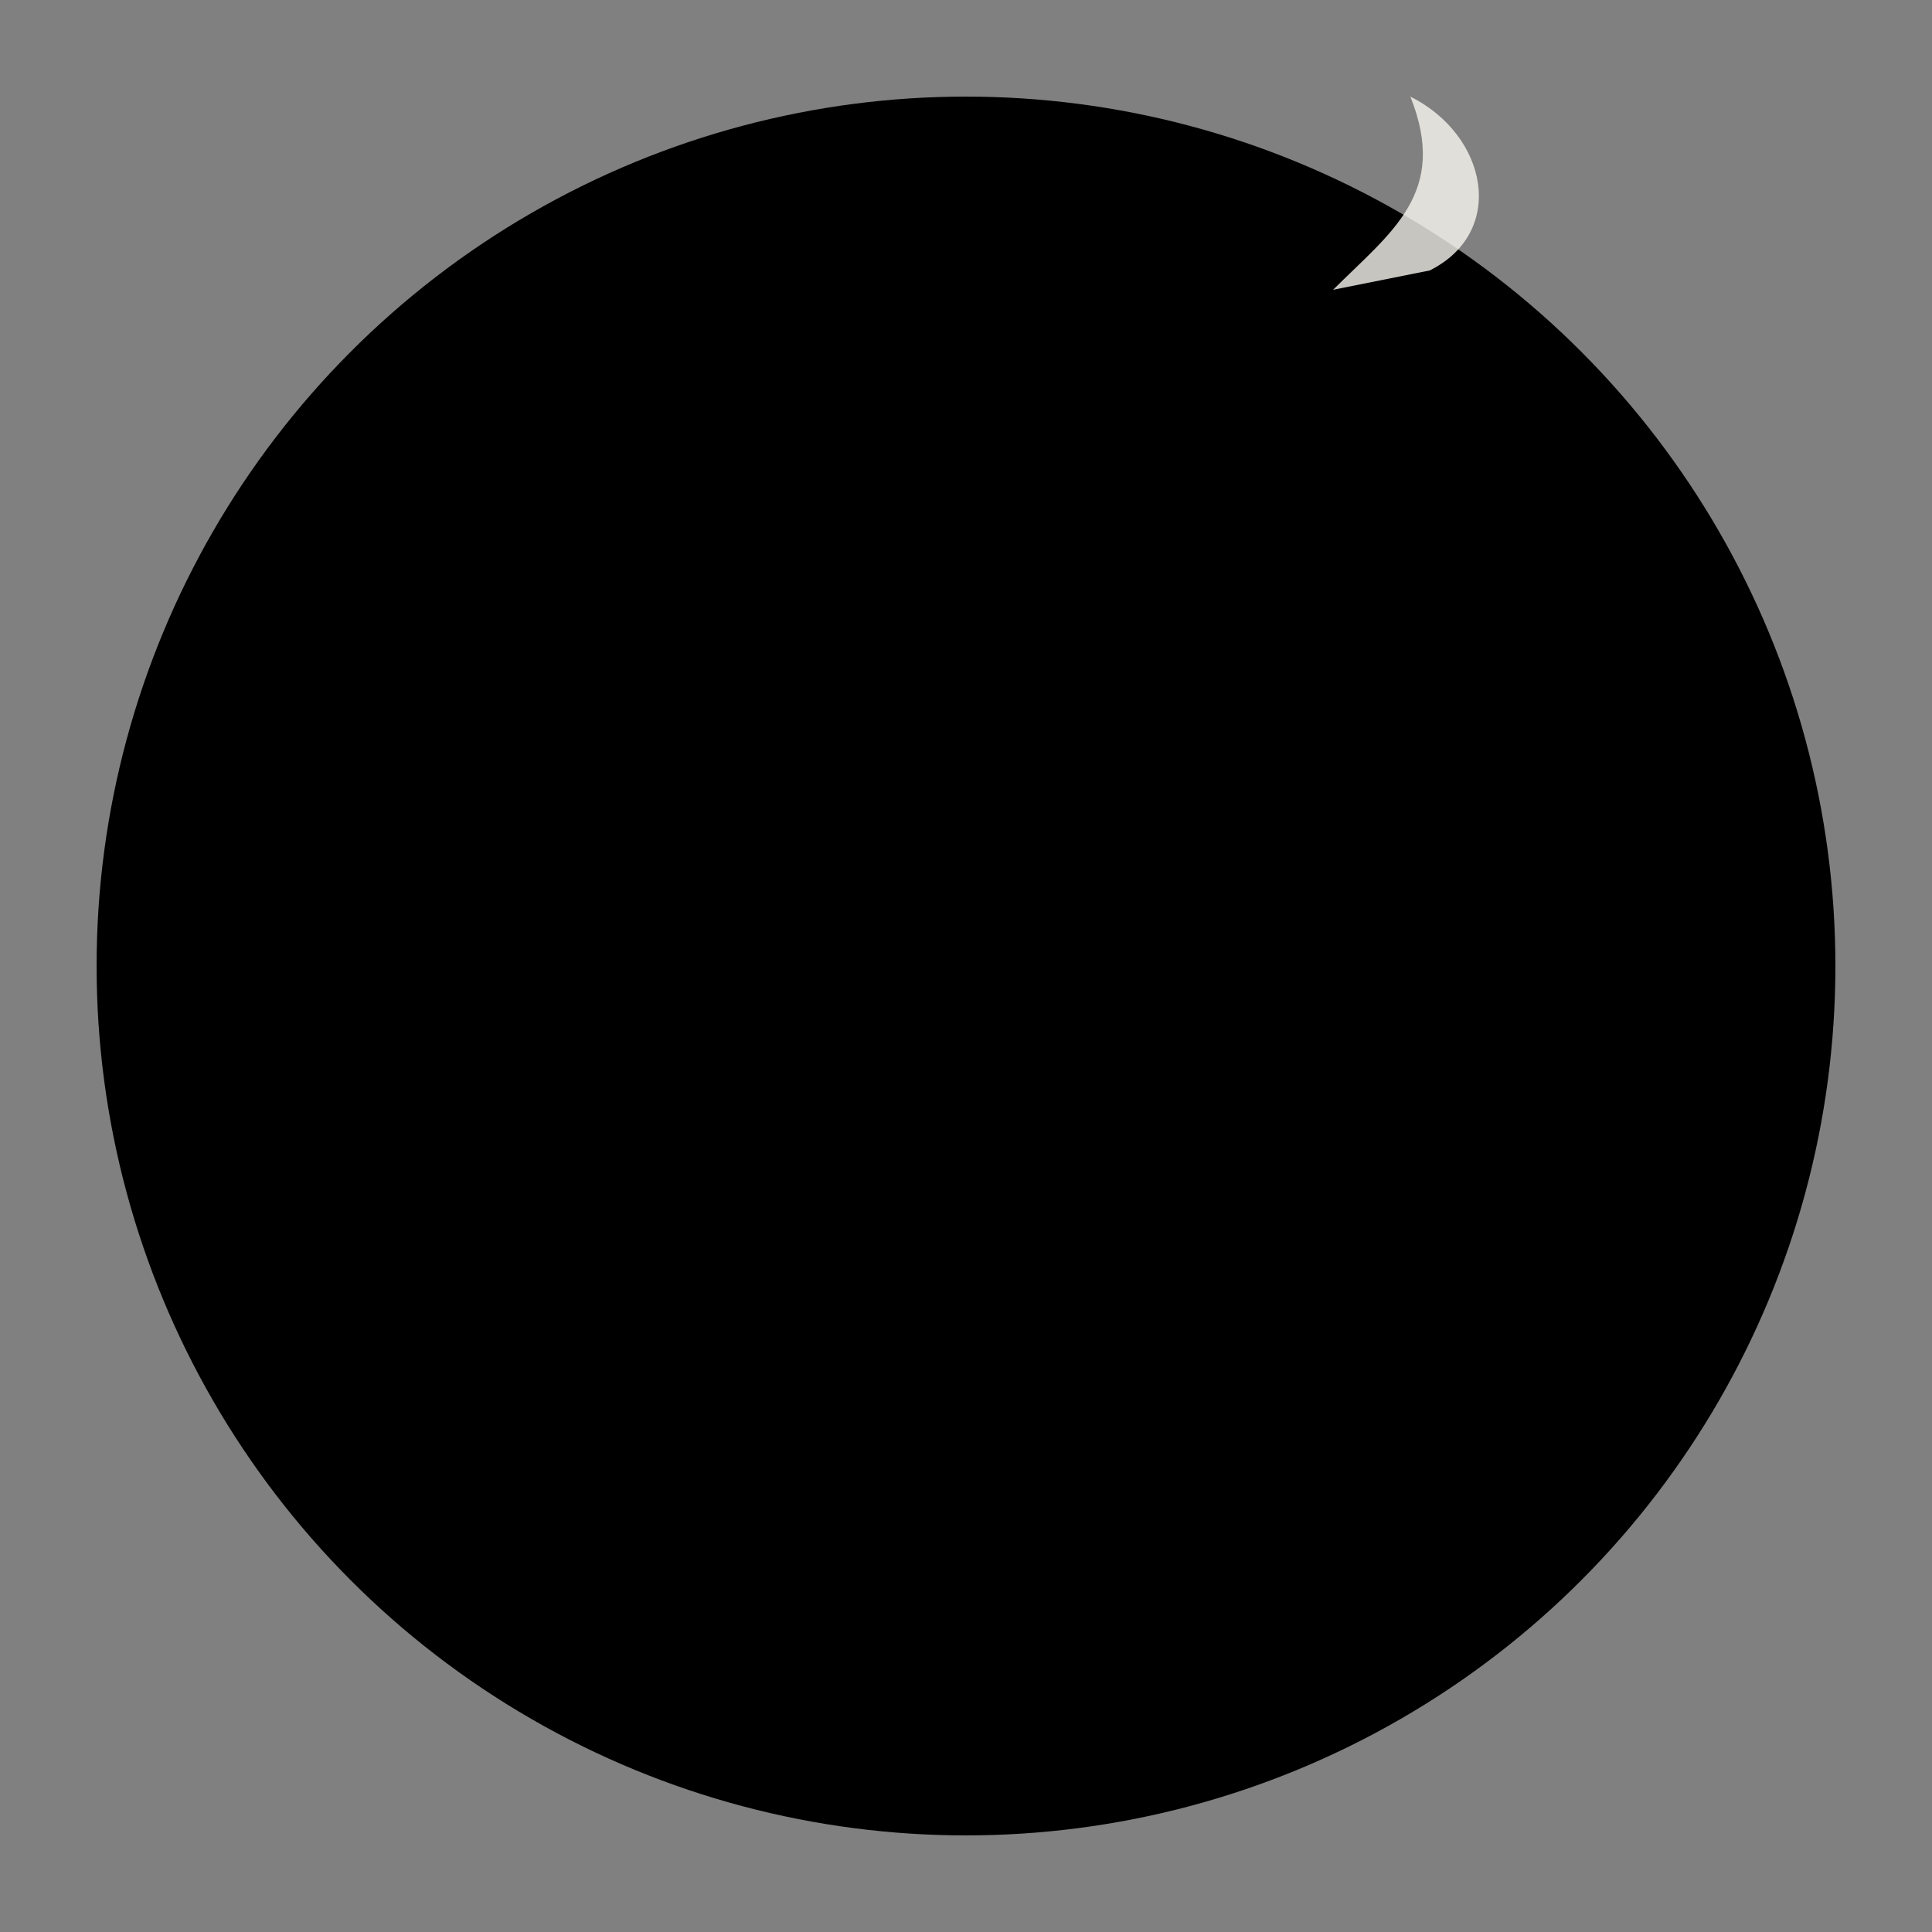 <?xml version="1.0" encoding="UTF-8" standalone="no"?>
<svg width="100" height="100" viewBox="0 0 100 100" xmlns="http://www.w3.org/2000/svg">
    <rect x="0" y="0" width="100" height="100" fill="#808080" stroke="none"/>
    <style>
        .logo-text { font-family: 'Playfair Display', serif; font-weight: bold; }
        @media (prefers-color-scheme: dark) {
            .primary { fill: #d2b48c; }
            .secondary { fill: #8b5a2b; }
            .accent { fill: #f0e68c; }
        }
        @media (prefers-color-scheme: light) {
            .primary { fill: #8b5a2b; }
            .secondary { fill: #d2b48c; }
            .accent { fill: #f0e68c; }
        }
    </style>
    
    <!-- Background Circle -->
    <circle cx="50" cy="50" r="45" class="secondary" />
    
    <!-- Cottage Shape -->
    <path d="M50 15 L80 40 L80 75 L20 75 L20 40 Z" class="primary" />
    
    <!-- Door -->
    <rect x="42" y="55" width="16" height="20" class="secondary" />
    
    <!-- Windows -->
    <rect x="30" y="45" width="10" height="10" class="accent" />
    <rect x="60" y="45" width="10" height="10" class="accent" />
    
    <!-- Roof -->
    <path d="M50 15 L20 40 L80 40 Z" class="accent" />
    
    <!-- Chimney -->
    <rect x="65" y="20" width="8" height="15" class="primary" />
    
    <!-- Smoke -->
    <path d="M69 15 C72 12, 75 10, 73 5 C77 7, 78 12, 74 14" fill="#f9f6f0" opacity="0.8" />
    
    <!-- Autumn Leaf -->
    <path d="M15 30 C20 25, 25 28, 22 32 C26 30, 30 32, 27 36 C25 39, 20 35, 18 32 C16 29, 12 33, 15 30 Z" class="accent" />
</svg>
